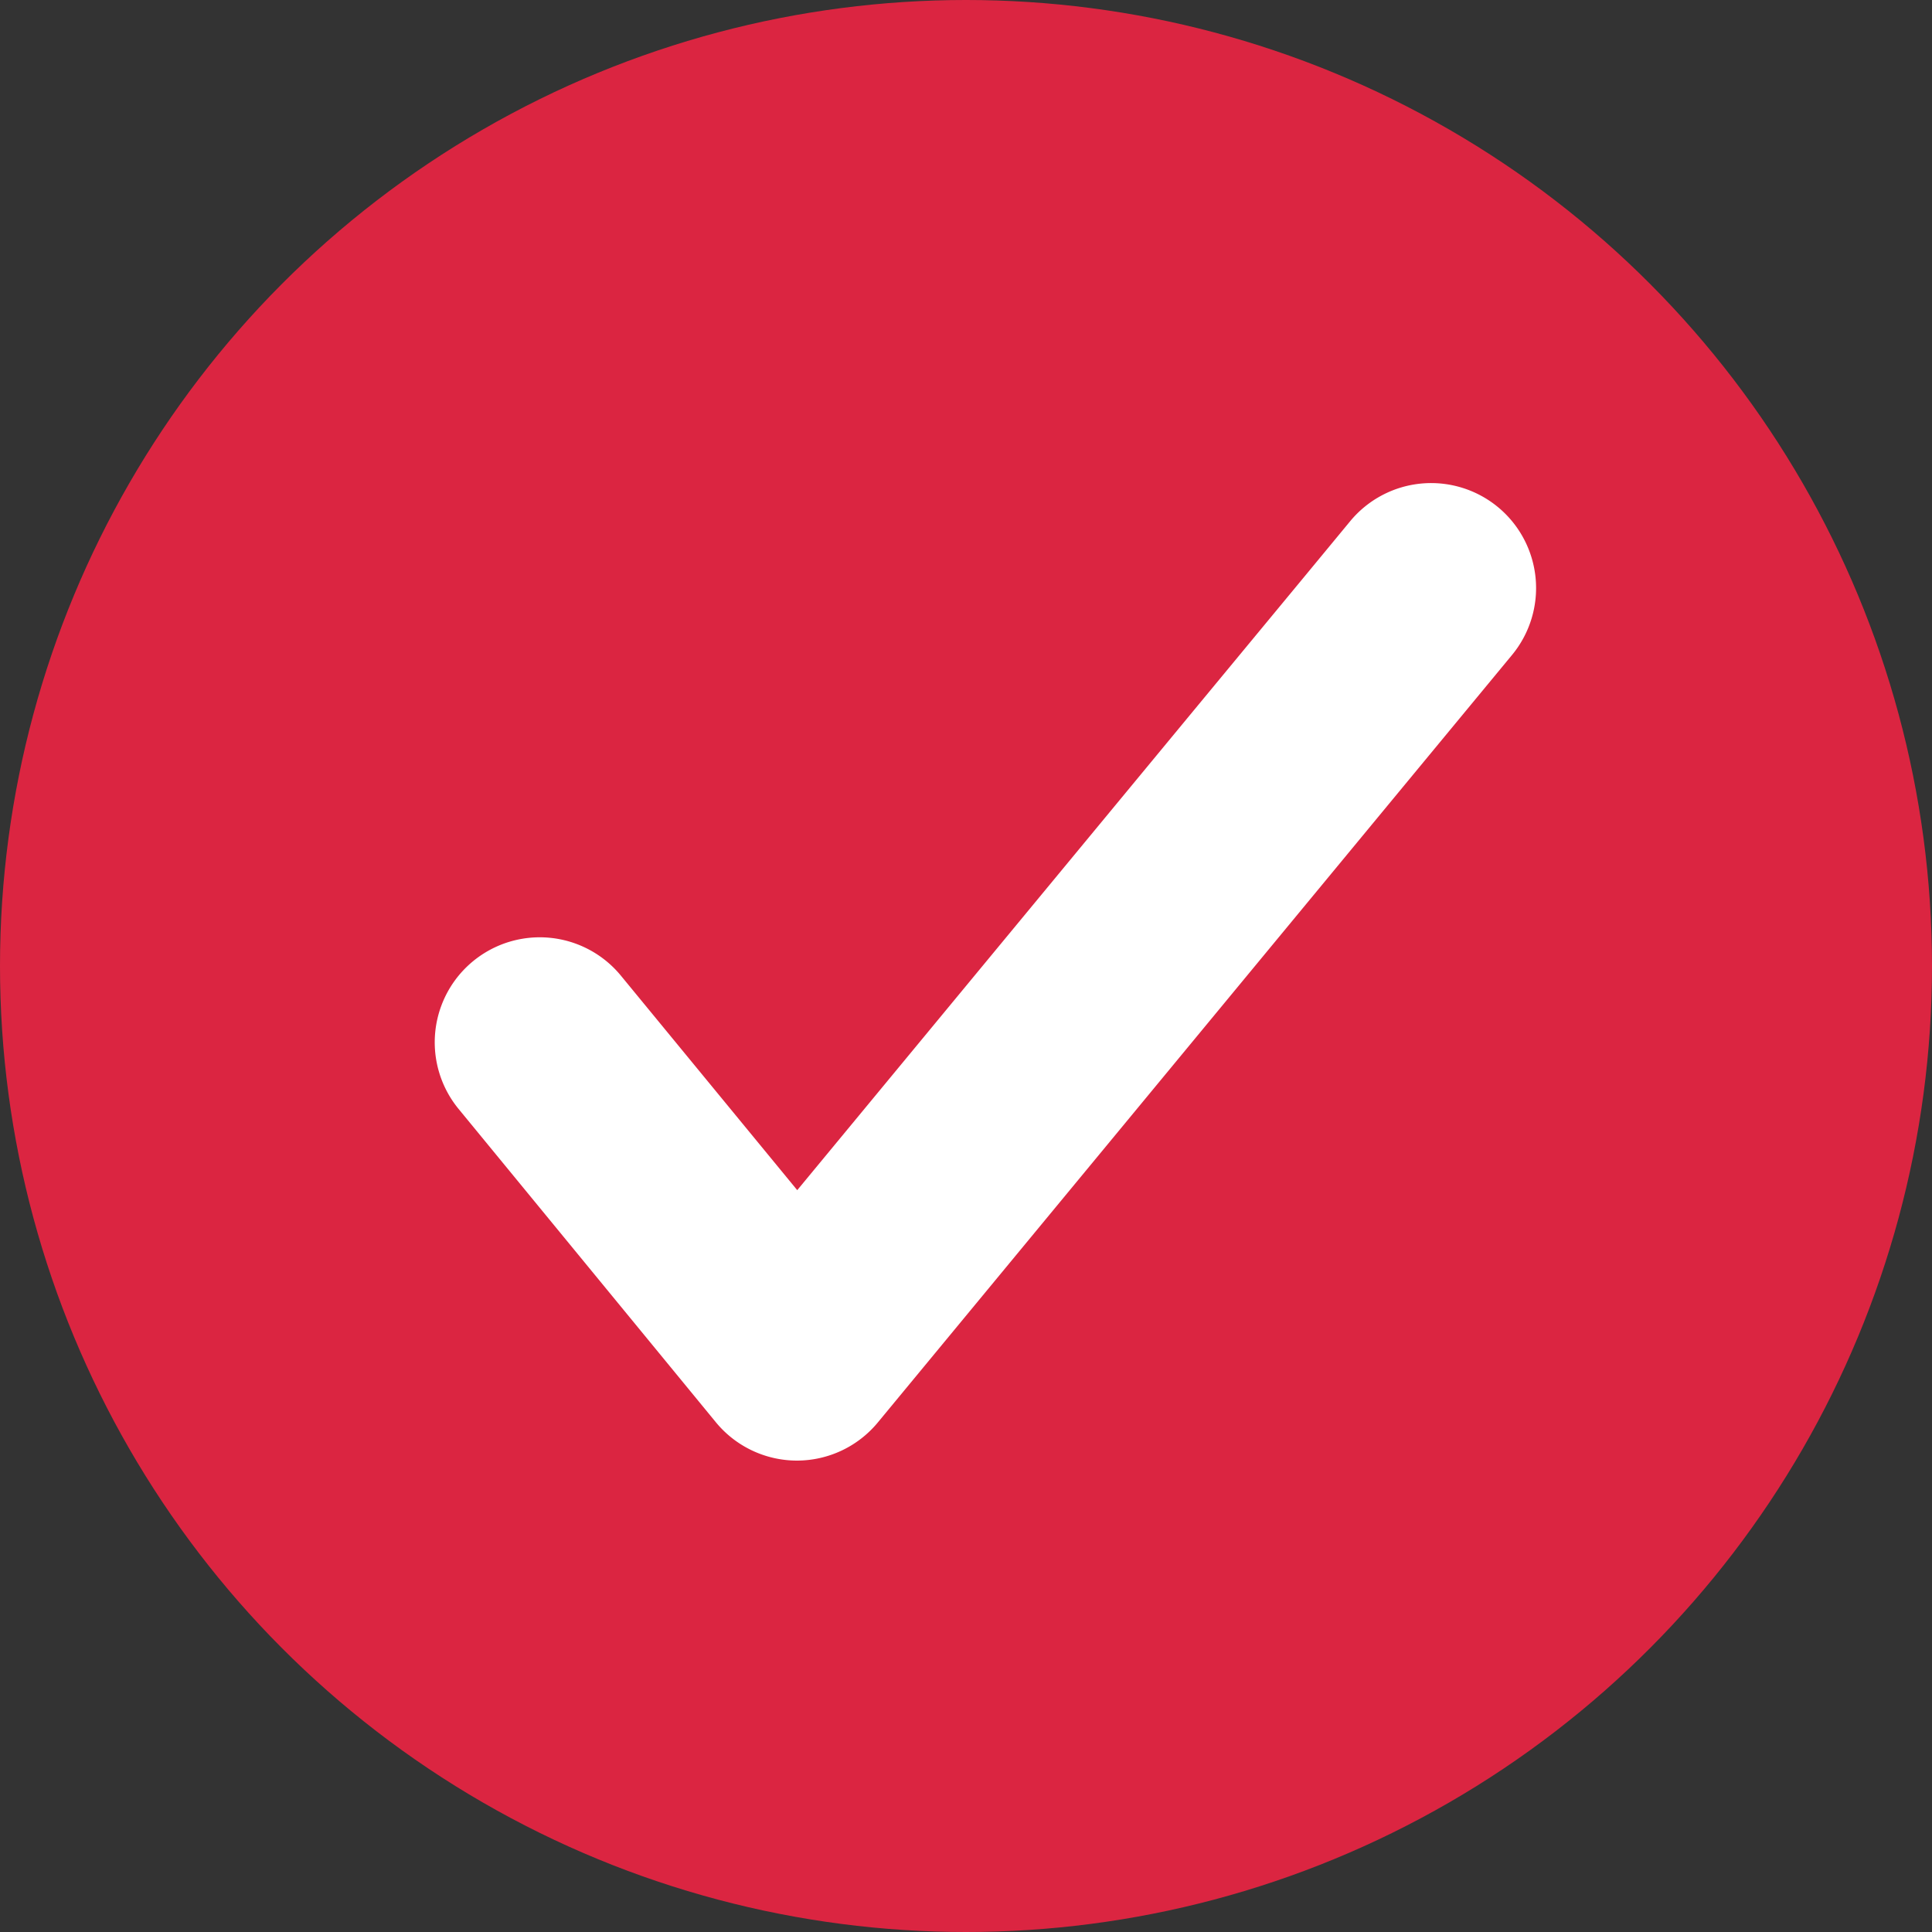 <svg xmlns="http://www.w3.org/2000/svg" width="40" height="40" viewBox="0 0 40 40">
  <rect x="0" y="0" width="40" height="40" fill="#333333" stroke="none"/>
  <g id="グループ_7181" data-name="グループ 7181" transform="translate(-337 -11782)">
    <circle id="楕円形_29022" data-name="楕円形 29022" cx="20" cy="20" r="20" transform="translate(337 11782)" fill="#db2541"/>
    <g id="_レイヤー_1-2" transform="translate(346 11792)">
      <g id="グループ_6406" data-name="グループ 6406" transform="translate(0)">
        <path id="パス_15159" data-name="パス 15159" d="M42.719.5a2.174,2.174,0,0,0-3.061.291l-.94,1.138L36.355,4.786,28.21,14.641,24.559,10.2a2.174,2.174,0,0,0-3.36,2.76l5.326,6.486a2.175,2.175,0,0,0,1.677.794h0a2.174,2.174,0,0,0,1.676-.789L37.712,9.97l2.859-3.46L43.01,3.559A2.175,2.175,0,0,0,42.719.5Z" transform="translate(-20.704 0)" fill="#fff"/>
      </g>
    </g>
  </g>
</svg>

